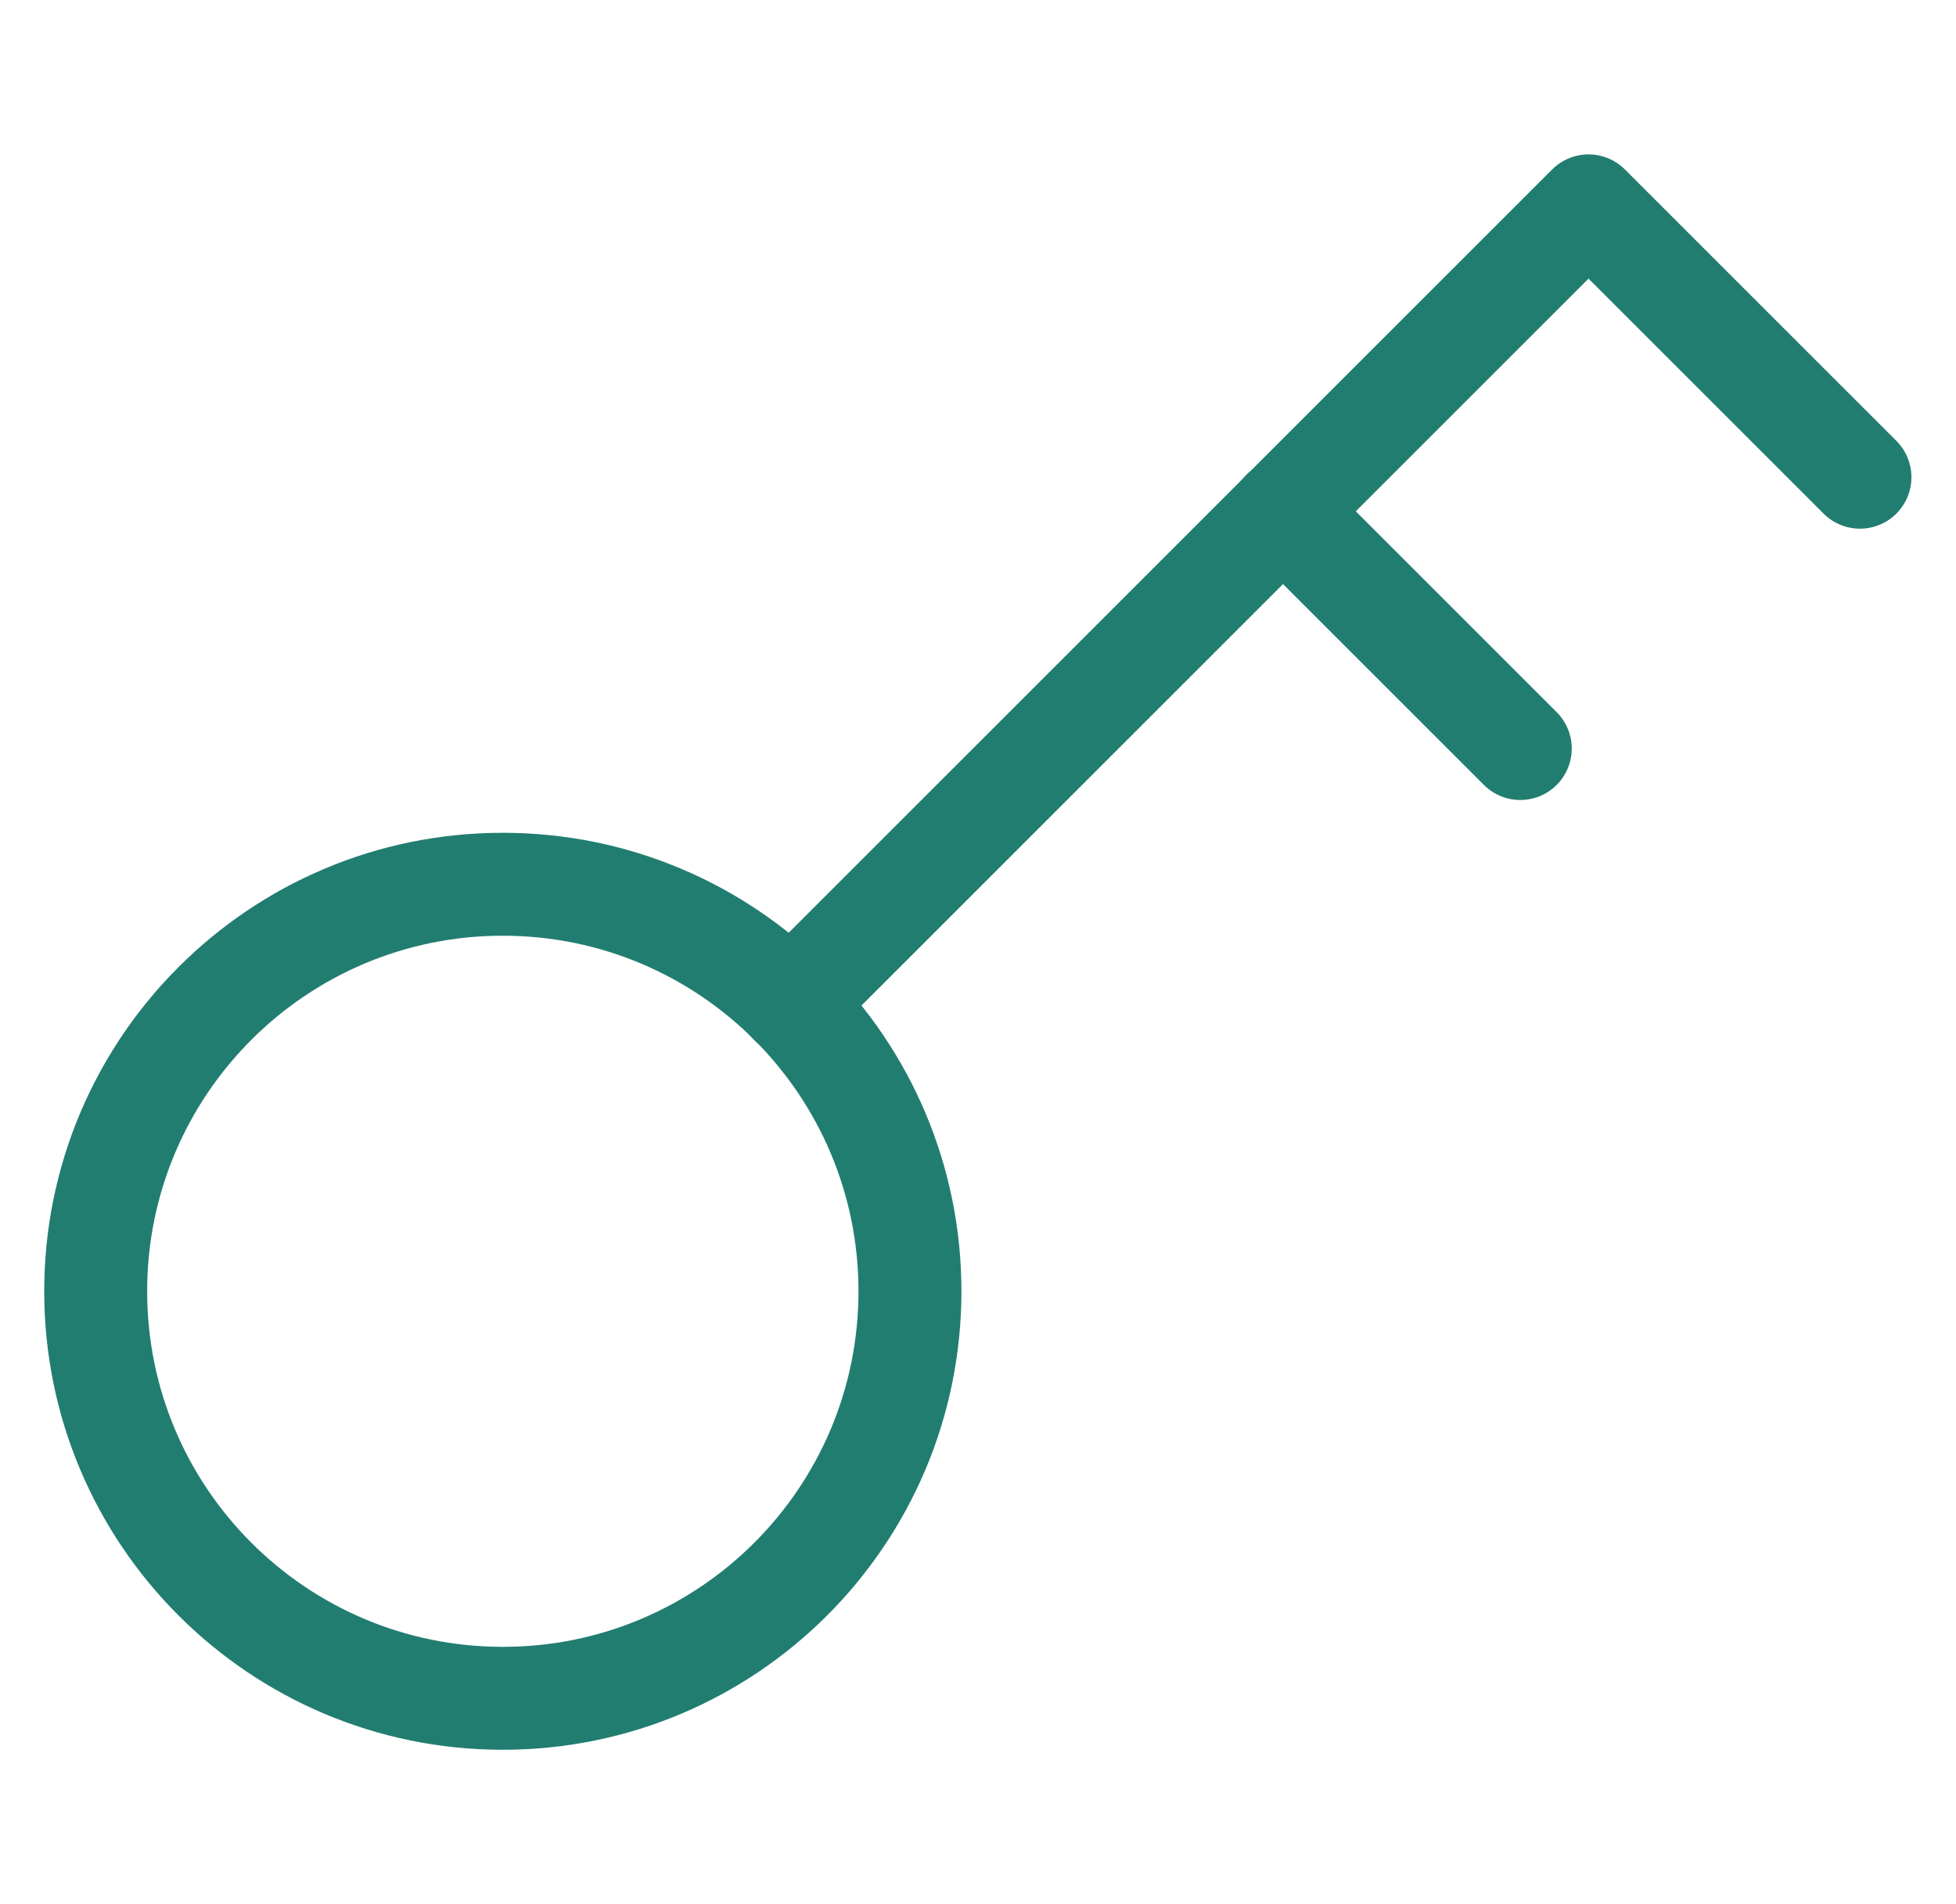 <svg width="38" height="37" viewBox="0 0 38 37" fill="none" xmlns="http://www.w3.org/2000/svg">
<g clip-path="url(#clip0_334_1652)">
<path d="M15.359 19.502L30.861 4L36.134 9.273" stroke="#227D71" stroke-width="2" stroke-linecap="round" stroke-linejoin="round"/>
<path d="M24.922 9.932L29.535 14.545" stroke="#227D71" stroke-width="2" stroke-linecap="round" stroke-linejoin="round"/>
<path d="M9.768 33C14.137 33 17.678 29.459 17.678 25.091C17.678 20.723 14.137 17.182 9.768 17.182C5.4 17.182 1.859 20.723 1.859 25.091C1.859 29.459 5.4 33 9.768 33Z" stroke="#227D71" stroke-width="2" stroke-linecap="round" stroke-linejoin="round"/>
</g>
<defs>
<clipPath id="clip0_334_1652">
<rect width="37" height="37" fill="white" transform="translate(0.5)"/>
</clipPath>
</defs>
</svg>
